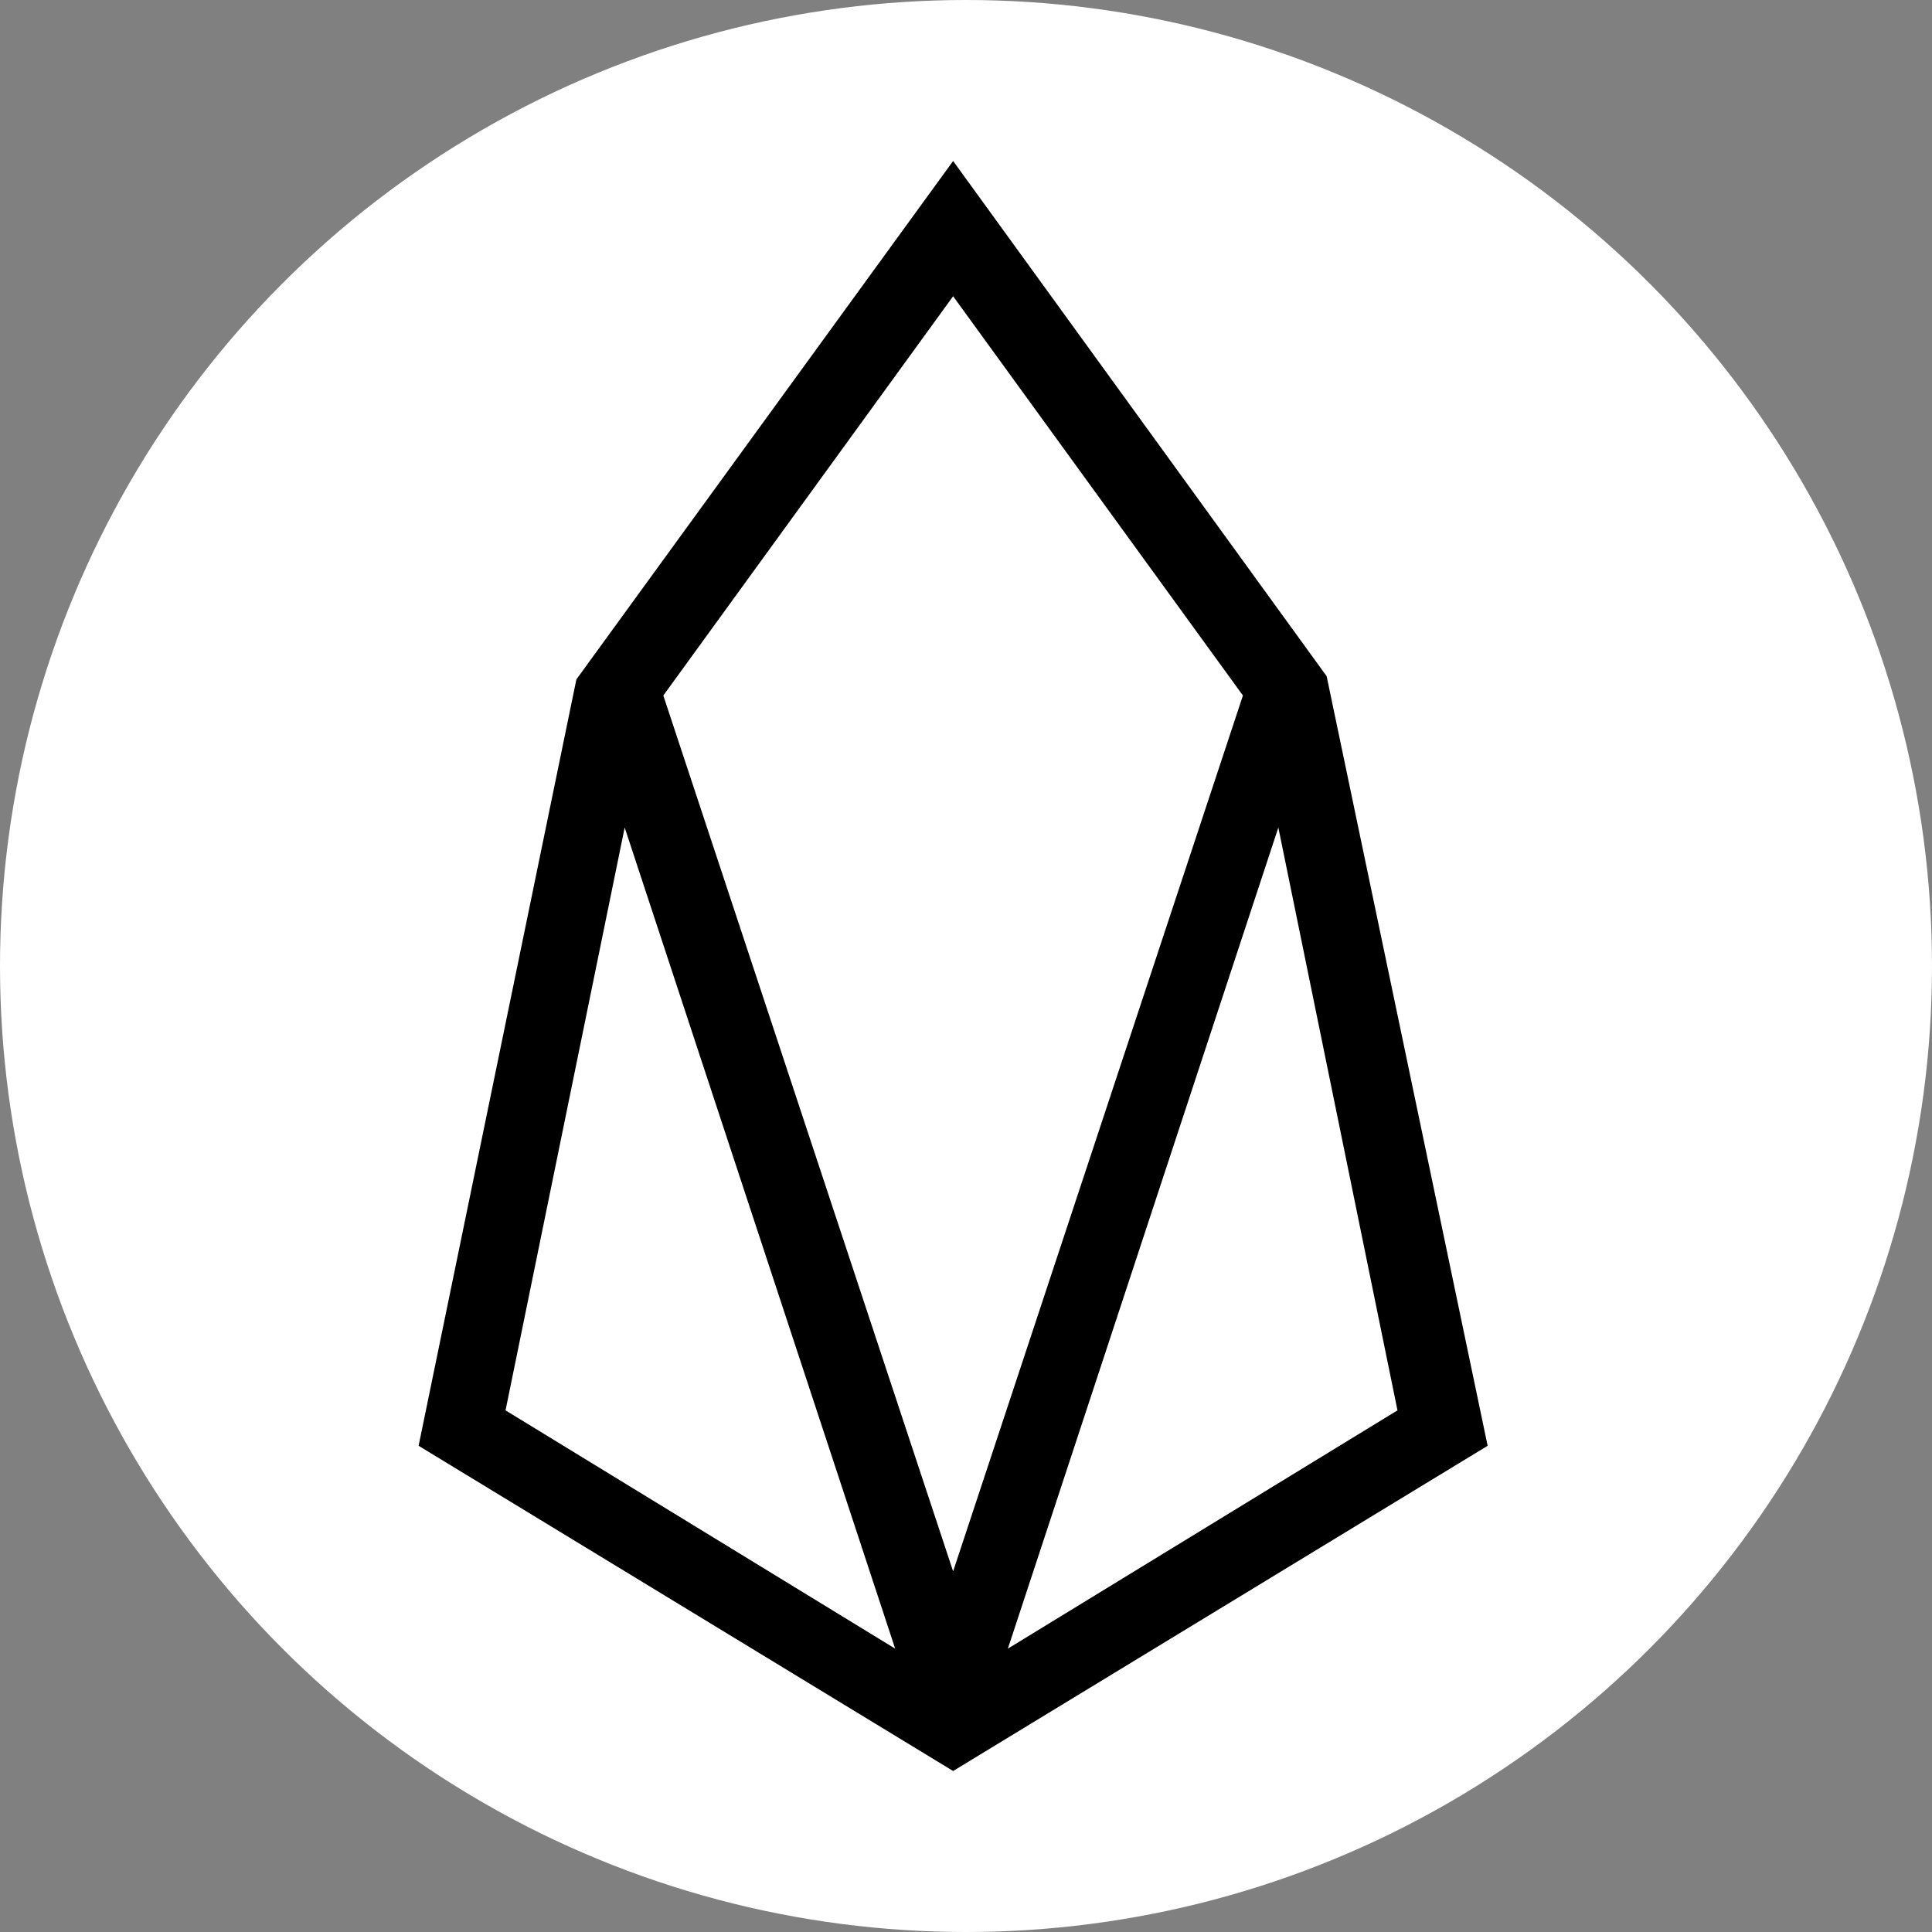 <svg width="60" height="60" fill="none" xmlns="http://www.w3.org/2000/svg"><rect width="100%" height="100%" fill="#808080" stroke="none"/><circle cx="30" cy="30" r="30" fill="#fff"/><path d="M29.6 5 17.9 21.1 13 44.9 29.6 55l16.6-10.1-5-23.9L29.6 5zM15.7 43.8l3.7-18.1 8.4 25.5-12.1-7.4zm4.9-22.2 9-12.4 9 12.4-9 27.2-9-27.2zm10.7 29.6 8.4-25.5 3.7 18.1-12.1 7.4z" fill="#000"/></svg>